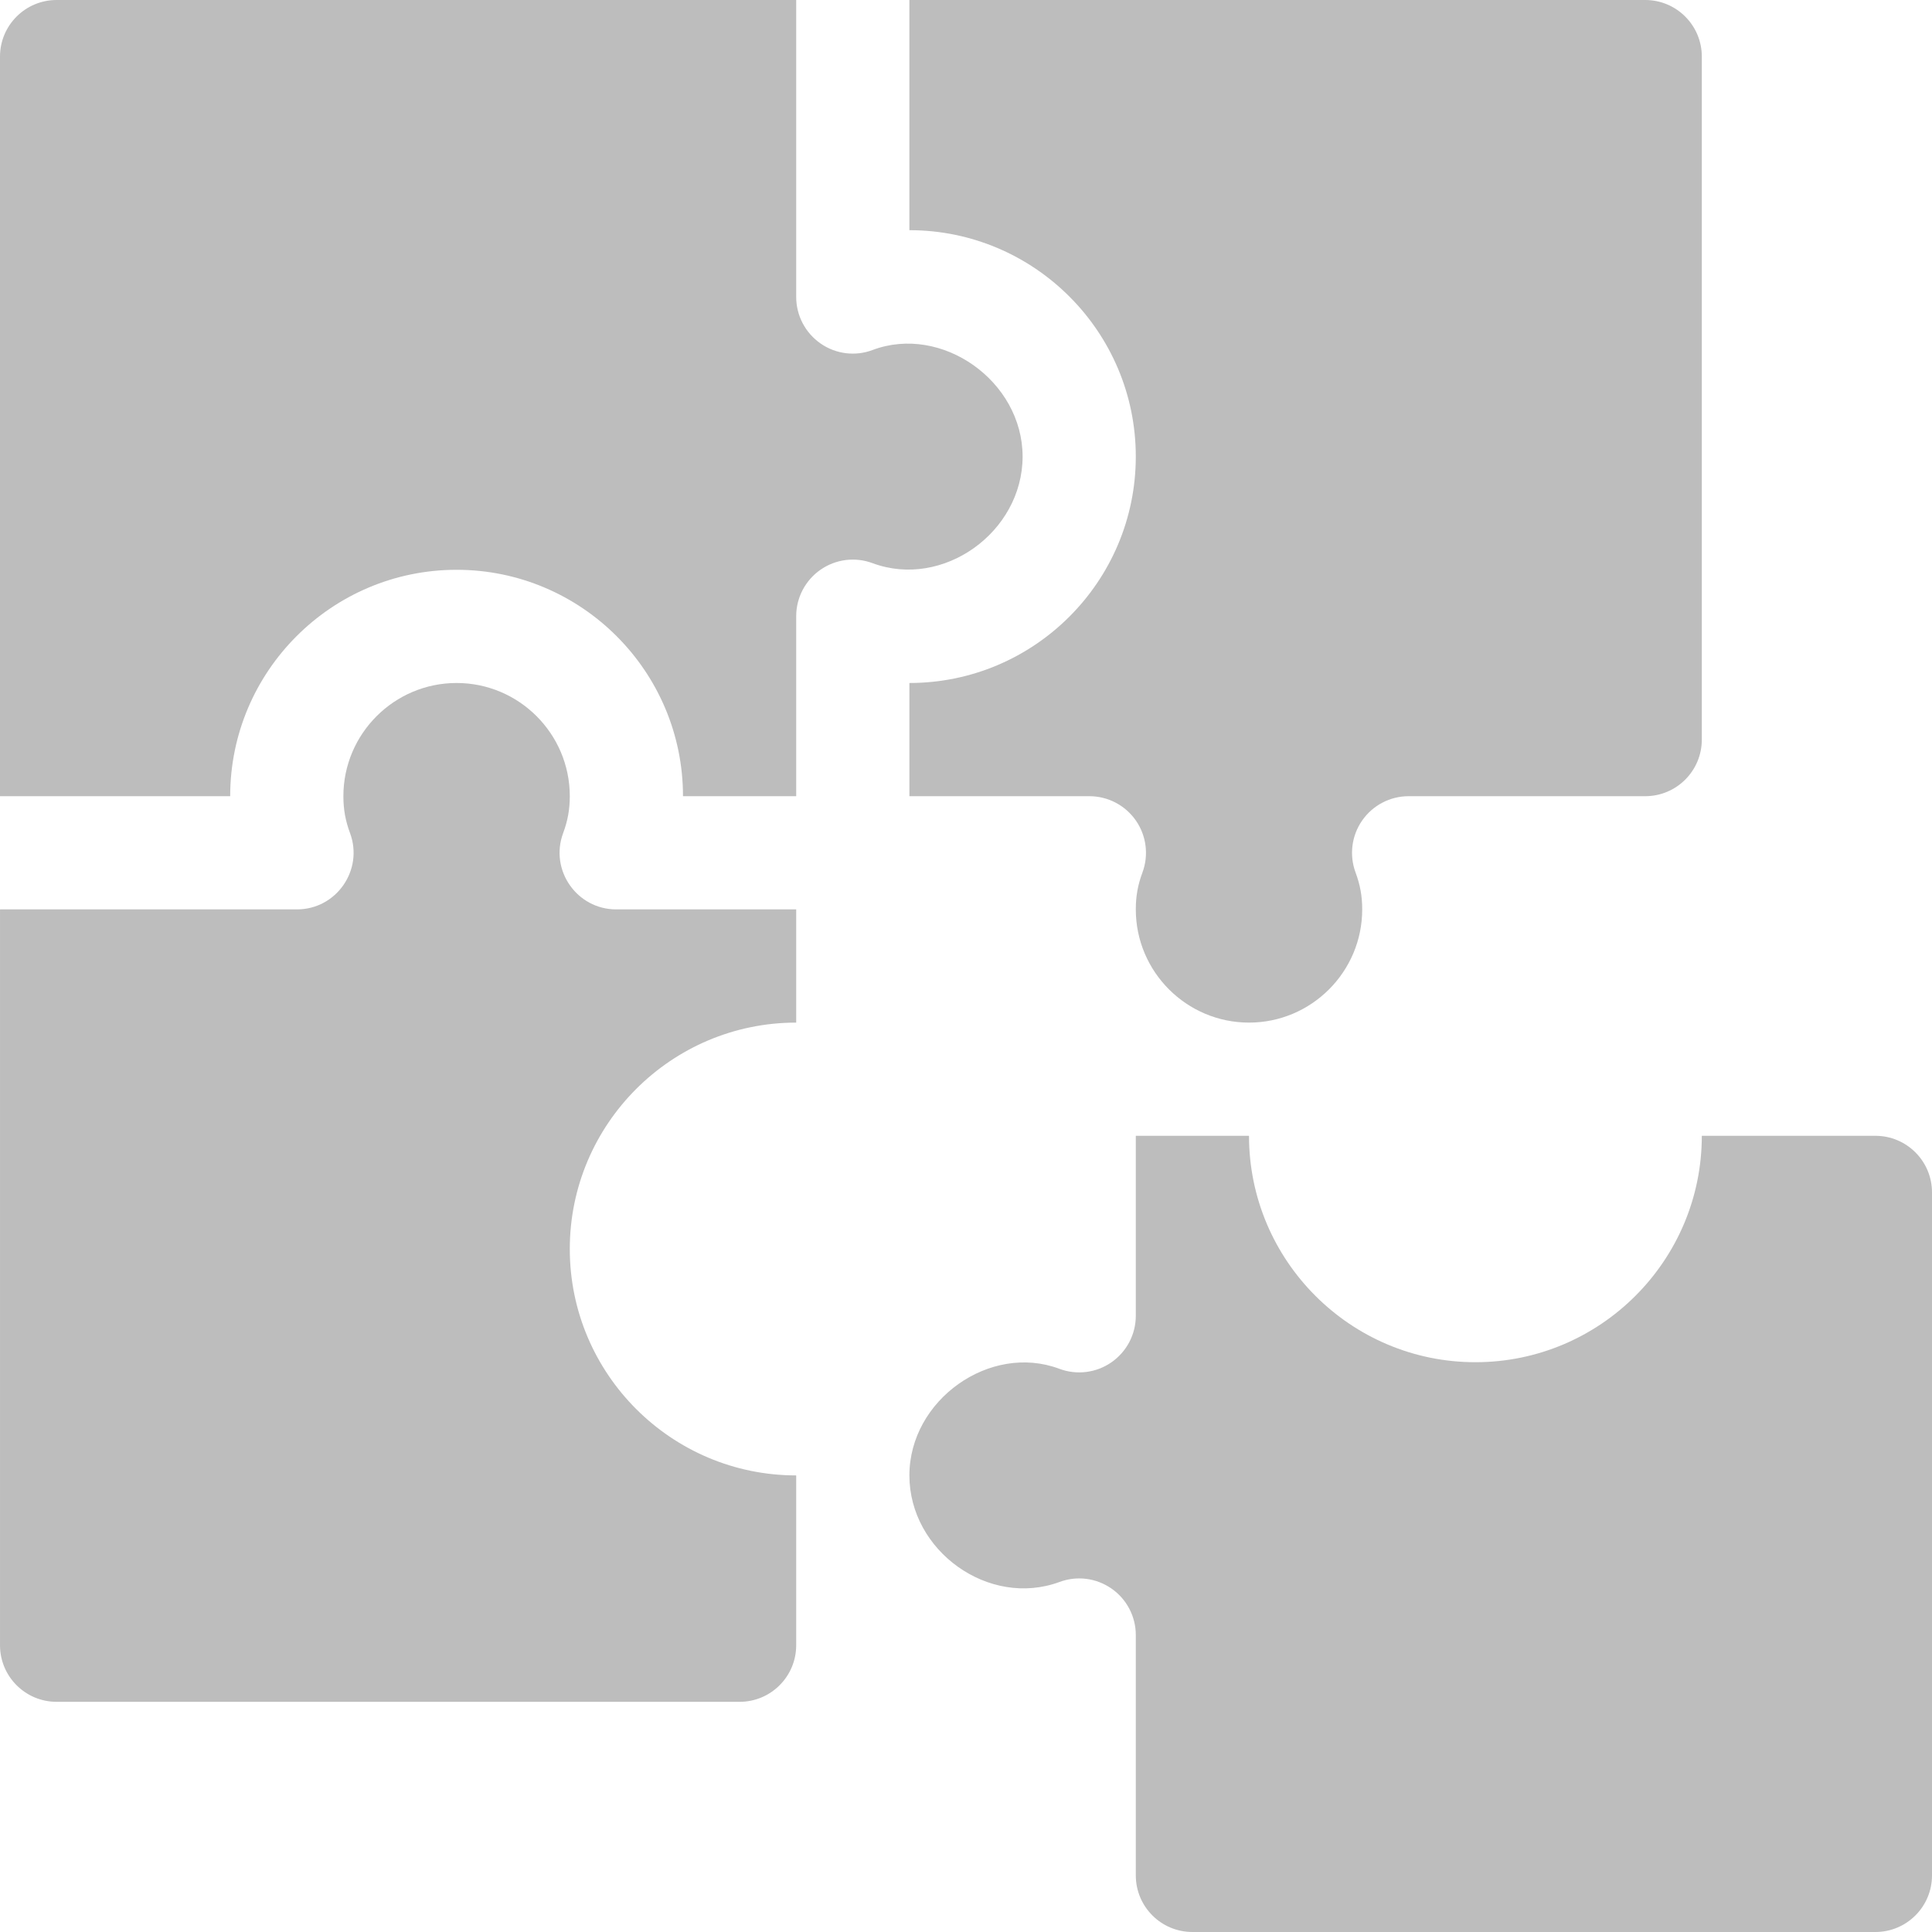 <?xml version="1.0"?>
<svg xmlns="http://www.w3.org/2000/svg" height="512px" viewBox="0 0 512 512" width="512px"><g><path d="m241 181v30h47.695c4.906 0 9.508 2.402 12.32 6.445 2.797 4.027 3.457 9.184 1.742 13.785-1.219 3.266-1.758 6.27-1.758 9.77 0 16.539 13.461 30 30 30 16.535 0 30-13.461 30-30 0-3.5-.543-6.504-1.758-9.77-1.715-4.602-1.055-9.758 1.742-13.785 2.812-4.043 7.41-6.445 12.32-6.445h62.695c8.285 0 15-6.715 15-15v-181c0-8.285-6.715-15-15-15h-195v61c33.09 0 60 26.91 60 60s-26.91 60-60 60zm0 0" data-original="#000000" class="active-path" data-old_color="#bdbdbd" fill="#bdbdbd"/><path d="m121 151c33.09 0 60 26.91 60 60h30v-47.695c0-4.906 2.402-9.508 6.445-12.32 4.043-2.809 9.168-3.457 13.785-1.742 18.66 6.93 39.754-8.203 39.77-28.242-.016-20.055-21.461-35.109-39.727-28.258-4.613 1.762-9.801 1.086-13.812-1.711-4.043-2.812-6.461-7.414-6.461-12.336v-78.695h-196c-8.285 0-15 6.715-15 15v196h61c0-33.09 26.91-60 60-60zm0 0" data-original="#000000" class="active-path" data-old_color="#bdbdbd" fill="#bdbdbd"/><path d="m316 512h181c8.285 0 15-6.715 15-15v-181c0-8.285-6.715-15-15-15h-46c0 33.09-26.91 60-60 60s-60-26.91-60-60h-30v47.695c0 4.922-2.418 9.52-6.461 12.332-4.012 2.785-9.168 3.457-13.812 1.715-18.297-6.871-39.727 8.203-39.727 28.258 0 20.023 21.035 35.141 39.77 28.242 4.602-1.715 9.727-1.07 13.785 1.742 4.043 2.812 6.445 7.414 6.445 12.32v63.695c0 8.285 6.715 15 15 15zm0 0" data-original="#000000" class="active-path" data-old_color="#bdbdbd" fill="#bdbdbd"/><path d="m15 451h181c8.285 0 15-6.715 15-15v-45c-33.09 0-60-26.91-60-60s26.91-60 60-60v-30h-47.695c-10.438 0-17.707-10.445-14.062-20.23 1.215-3.266 1.758-6.27 1.758-9.77 0-16.539-13.461-30-30-30s-30 13.461-30 30c0 3.5.543 6.504 1.758 9.77 3.641 9.777-3.617 20.23-14.062 20.23h-78.695v195c0 8.285 6.715 15 15 15zm0 0" data-original="#000000" class="active-path" data-old_color="#bdbdbd" fill="#bdbdbd"/></g> </svg>
